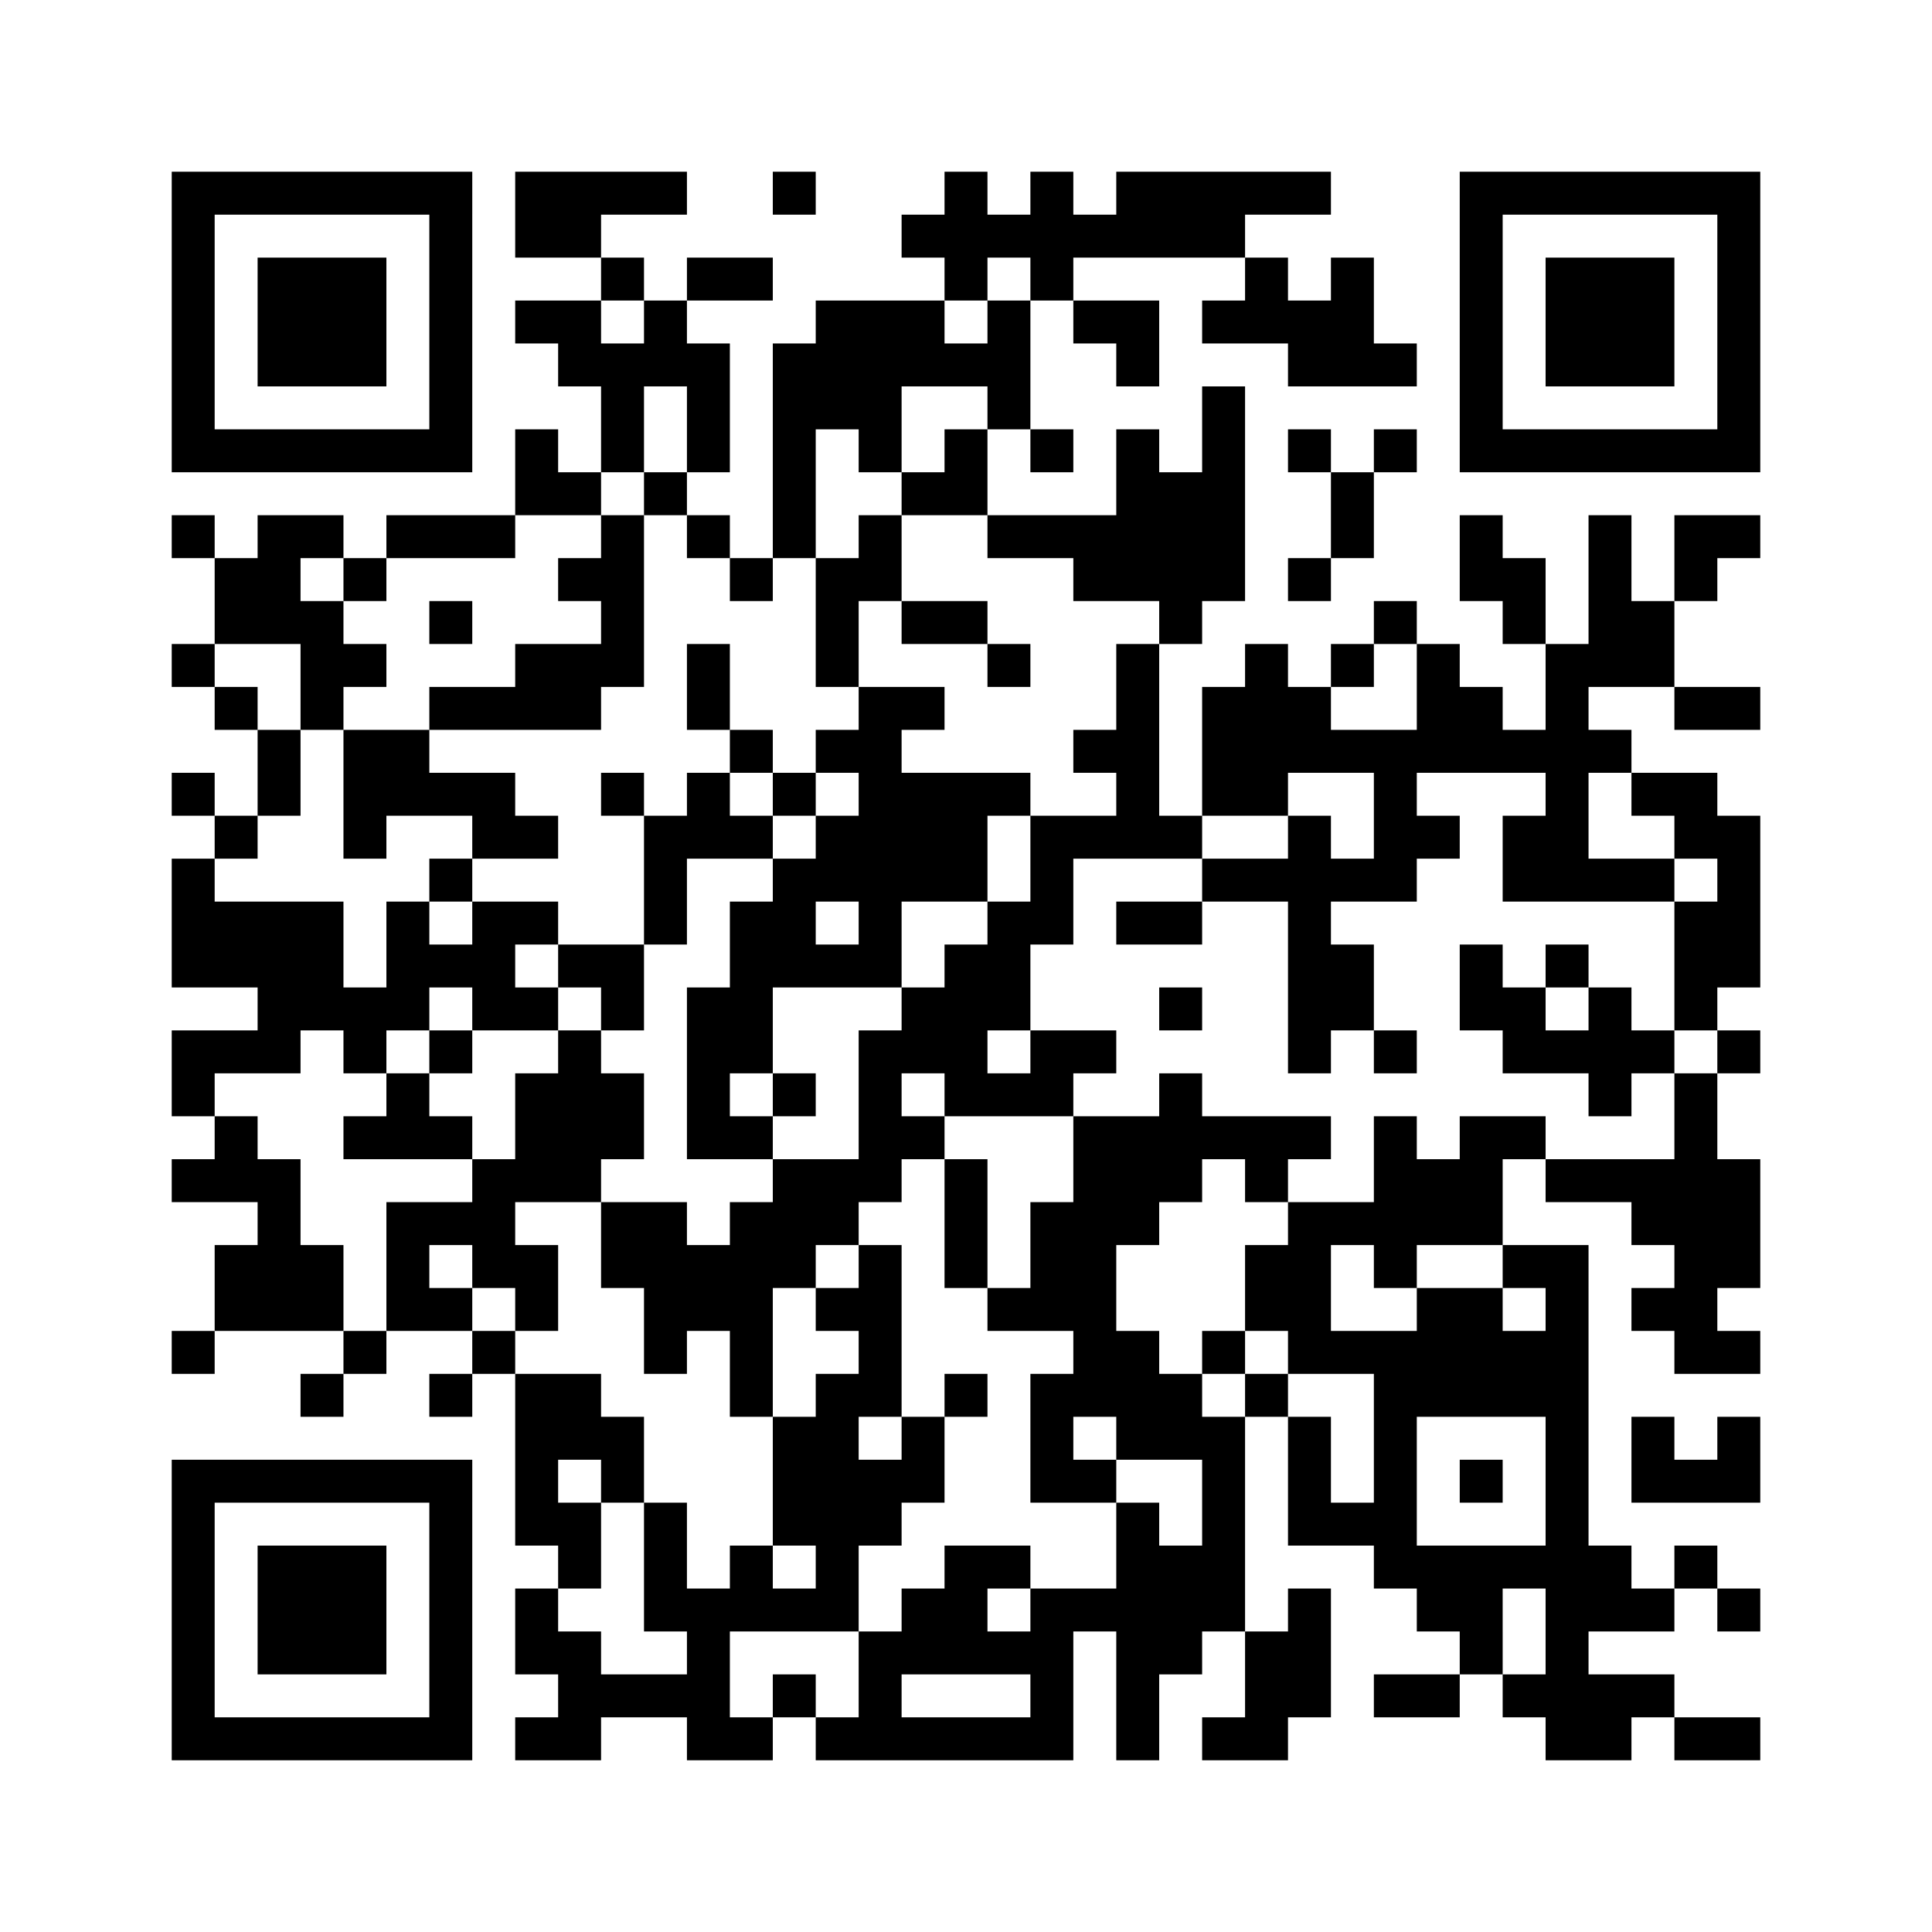 ﻿<?xml version="1.0" encoding="UTF-8"?>
<!DOCTYPE svg PUBLIC "-//W3C//DTD SVG 1.1//EN" "http://www.w3.org/Graphics/SVG/1.1/DTD/svg11.dtd">
<svg xmlns="http://www.w3.org/2000/svg" version="1.1" viewBox="0 0 45 45" stroke="none">
	<rect width="100%" height="100%" fill="#ffffff"/>
	<path d="M4,4h7v1h-7z M12,4h4v1h-4z M18,4h1v1h-1z M22,4h1v3h-1z M24,4h1v3h-1z M26,4h3v2h-3z M29,4h2v1h-2z M34,4h7v1h-7z M4,5h1v6h-1z M10,5h1v6h-1z M12,5h2v1h-2z M21,5h1v1h-1z M23,5h1v1h-1z M25,5h1v1h-1z M34,5h1v6h-1z M40,5h1v6h-1z M6,6h3v3h-3z M14,6h1v1h-1z M16,6h2v1h-2z M29,6h1v2h-1z M31,6h1v3h-1z M36,6h3v3h-3z M12,7h2v1h-2z M15,7h1v2h-1z M19,7h3v2h-3z M23,7h1v3h-1z M25,7h2v1h-2z M28,7h1v1h-1z M30,7h1v2h-1z M13,8h2v1h-2z M16,8h1v3h-1z M18,8h1v5h-1z M22,8h1v1h-1z M26,8h1v1h-1z M32,8h1v1h-1z M14,9h1v2h-1z M19,9h2v1h-2z M28,9h1v5h-1z M5,10h5v1h-5z M12,10h1v2h-1z M20,10h1v1h-1z M22,10h1v2h-1z M24,10h1v1h-1z M26,10h1v4h-1z M30,10h1v1h-1z M32,10h1v1h-1z M35,10h5v1h-5z M13,11h1v1h-1z M15,11h1v1h-1z M21,11h1v1h-1z M27,11h1v4h-1z M31,11h1v2h-1z M4,12h1v1h-1z M6,12h1v3h-1z M7,12h1v1h-1z M9,12h3v1h-3z M14,12h1v4h-1z M16,12h1v1h-1z M20,12h1v2h-1z M23,12h3v1h-3z M34,12h1v2h-1z M37,12h1v4h-1z M39,12h2v1h-2z M5,13h1v2h-1z M8,13h1v1h-1z M13,13h1v1h-1z M17,13h1v1h-1z M19,13h1v3h-1z M25,13h1v1h-1z M30,13h1v1h-1z M35,13h1v2h-1z M39,13h1v1h-1z M7,14h1v3h-1z M10,14h1v1h-1z M21,14h2v1h-2z M32,14h1v1h-1z M38,14h1v2h-1z M4,15h1v1h-1z M8,15h1v1h-1z M12,15h2v2h-2z M16,15h1v2h-1z M23,15h1v1h-1z M26,15h1v5h-1z M29,15h1v4h-1z M31,15h1v1h-1z M33,15h1v3h-1z M36,15h1v6h-1z M5,16h1v1h-1z M10,16h2v1h-2z M20,16h1v7h-1z M21,16h1v1h-1z M28,16h1v3h-1z M30,16h1v2h-1z M34,16h1v2h-1z M39,16h2v1h-2z M6,17h1v2h-1z M8,17h2v2h-2z M17,17h1v1h-1z M19,17h1v1h-1z M25,17h1v1h-1z M31,17h2v1h-2z M35,17h1v1h-1z M37,17h1v1h-1z M4,18h1v1h-1z M10,18h2v1h-2z M14,18h1v1h-1z M16,18h1v2h-1z M18,18h1v1h-1z M21,18h2v3h-2z M23,18h1v1h-1z M32,18h1v3h-1z M38,18h2v1h-2z M5,19h1v1h-1z M8,19h1v1h-1z M11,19h2v1h-2z M15,19h1v3h-1z M17,19h1v1h-1z M19,19h1v2h-1z M24,19h1v3h-1z M25,19h1v1h-1z M27,19h1v1h-1z M30,19h1v6h-1z M33,19h1v1h-1z M35,19h1v2h-1z M39,19h2v1h-2z M4,20h1v3h-1z M10,20h1v1h-1z M18,20h1v3h-1z M28,20h2v1h-2z M31,20h1v1h-1z M37,20h2v1h-2z M40,20h1v3h-1z M5,21h3v2h-3z M9,21h1v3h-1z M11,21h1v3h-1z M12,21h1v1h-1z M17,21h1v4h-1z M23,21h1v3h-1z M26,21h2v1h-2z M39,21h1v3h-1z M10,22h1v1h-1z M13,22h2v1h-2z M19,22h1v1h-1z M22,22h1v4h-1z M31,22h1v2h-1z M34,22h1v2h-1z M36,22h1v1h-1z M6,23h3v1h-3z M12,23h1v1h-1z M14,23h1v1h-1z M16,23h1v4h-1z M21,23h1v2h-1z M27,23h1v1h-1z M35,23h1v2h-1z M37,23h1v3h-1z M4,24h3v1h-3z M8,24h1v1h-1z M10,24h1v1h-1z M13,24h1v4h-1z M20,24h1v4h-1z M24,24h2v1h-2z M32,24h1v1h-1z M36,24h1v1h-1z M38,24h1v1h-1z M40,24h1v1h-1z M4,25h1v1h-1z M9,25h1v2h-1z M12,25h1v3h-1z M14,25h1v2h-1z M18,25h1v1h-1z M23,25h2v1h-2z M27,25h1v3h-1z M39,25h1v7h-1z M5,26h1v2h-1z M8,26h1v1h-1z M10,26h1v1h-1z M17,26h1v1h-1z M21,26h1v1h-1z M25,26h1v7h-1z M26,26h1v3h-1z M28,26h3v1h-3z M32,26h1v4h-1z M34,26h1v3h-1z M35,26h1v1h-1z M4,27h1v1h-1z M6,27h1v4h-1z M11,27h1v3h-1z M18,27h2v2h-2z M22,27h1v3h-1z M29,27h1v1h-1z M33,27h1v2h-1z M36,27h3v1h-3z M40,27h1v3h-1z M9,28h1v3h-1z M10,28h1v1h-1z M14,28h2v2h-2z M17,28h1v5h-1z M24,28h1v3h-1z M30,28h1v4h-1z M31,28h1v1h-1z M38,28h1v1h-1z M5,29h1v2h-1z M7,29h1v2h-1z M12,29h1v2h-1z M16,29h1v2h-1z M18,29h1v1h-1z M20,29h1v4h-1z M29,29h1v2h-1z M35,29h2v1h-2z M10,30h1v1h-1z M15,30h1v2h-1z M19,30h1v1h-1z M23,30h1v1h-1z M33,30h2v3h-2z M36,30h1v11h-1z M38,30h1v1h-1z M4,31h1v1h-1z M8,31h1v1h-1z M11,31h1v1h-1z M26,31h1v3h-1z M28,31h1v1h-1z M31,31h2v1h-2z M35,31h1v2h-1z M40,31h1v1h-1z M7,32h1v1h-1z M10,32h1v1h-1z M12,32h2v2h-2z M19,32h1v6h-1z M22,32h1v1h-1z M24,32h1v3h-1z M27,32h1v2h-1z M29,32h1v1h-1z M32,32h1v5h-1z M14,33h1v2h-1z M18,33h1v3h-1z M21,33h1v2h-1z M28,33h1v5h-1z M30,33h1v3h-1z M38,33h1v2h-1z M40,33h1v2h-1z M4,34h7v1h-7z M12,34h1v2h-1z M20,34h1v2h-1z M25,34h1v1h-1z M34,34h1v1h-1z M39,34h1v1h-1z M4,35h1v6h-1z M10,35h1v6h-1z M13,35h1v2h-1z M15,35h1v3h-1z M26,35h1v6h-1z M31,35h1v1h-1z M6,36h3v3h-3z M17,36h1v2h-1z M22,36h1v3h-1z M23,36h1v1h-1z M27,36h1v3h-1z M33,36h2v2h-2z M35,36h1v1h-1z M37,36h1v2h-1z M39,36h1v1h-1z M12,37h1v2h-1z M16,37h1v4h-1z M18,37h1v1h-1z M21,37h1v2h-1z M24,37h1v4h-1z M25,37h1v1h-1z M30,37h1v3h-1z M38,37h1v1h-1z M40,37h1v1h-1z M13,38h1v3h-1z M20,38h1v3h-1z M23,38h1v1h-1z M29,38h1v3h-1z M34,38h1v1h-1z M14,39h2v1h-2z M18,39h1v1h-1z M32,39h2v1h-2z M35,39h1v1h-1z M37,39h2v1h-2z M5,40h5v1h-5z M12,40h1v1h-1z M17,40h1v1h-1z M19,40h1v1h-1z M21,40h3v1h-3z M28,40h1v1h-1z M37,40h1v1h-1z M39,40h2v1h-2z" fill="#000000"/>
</svg>
